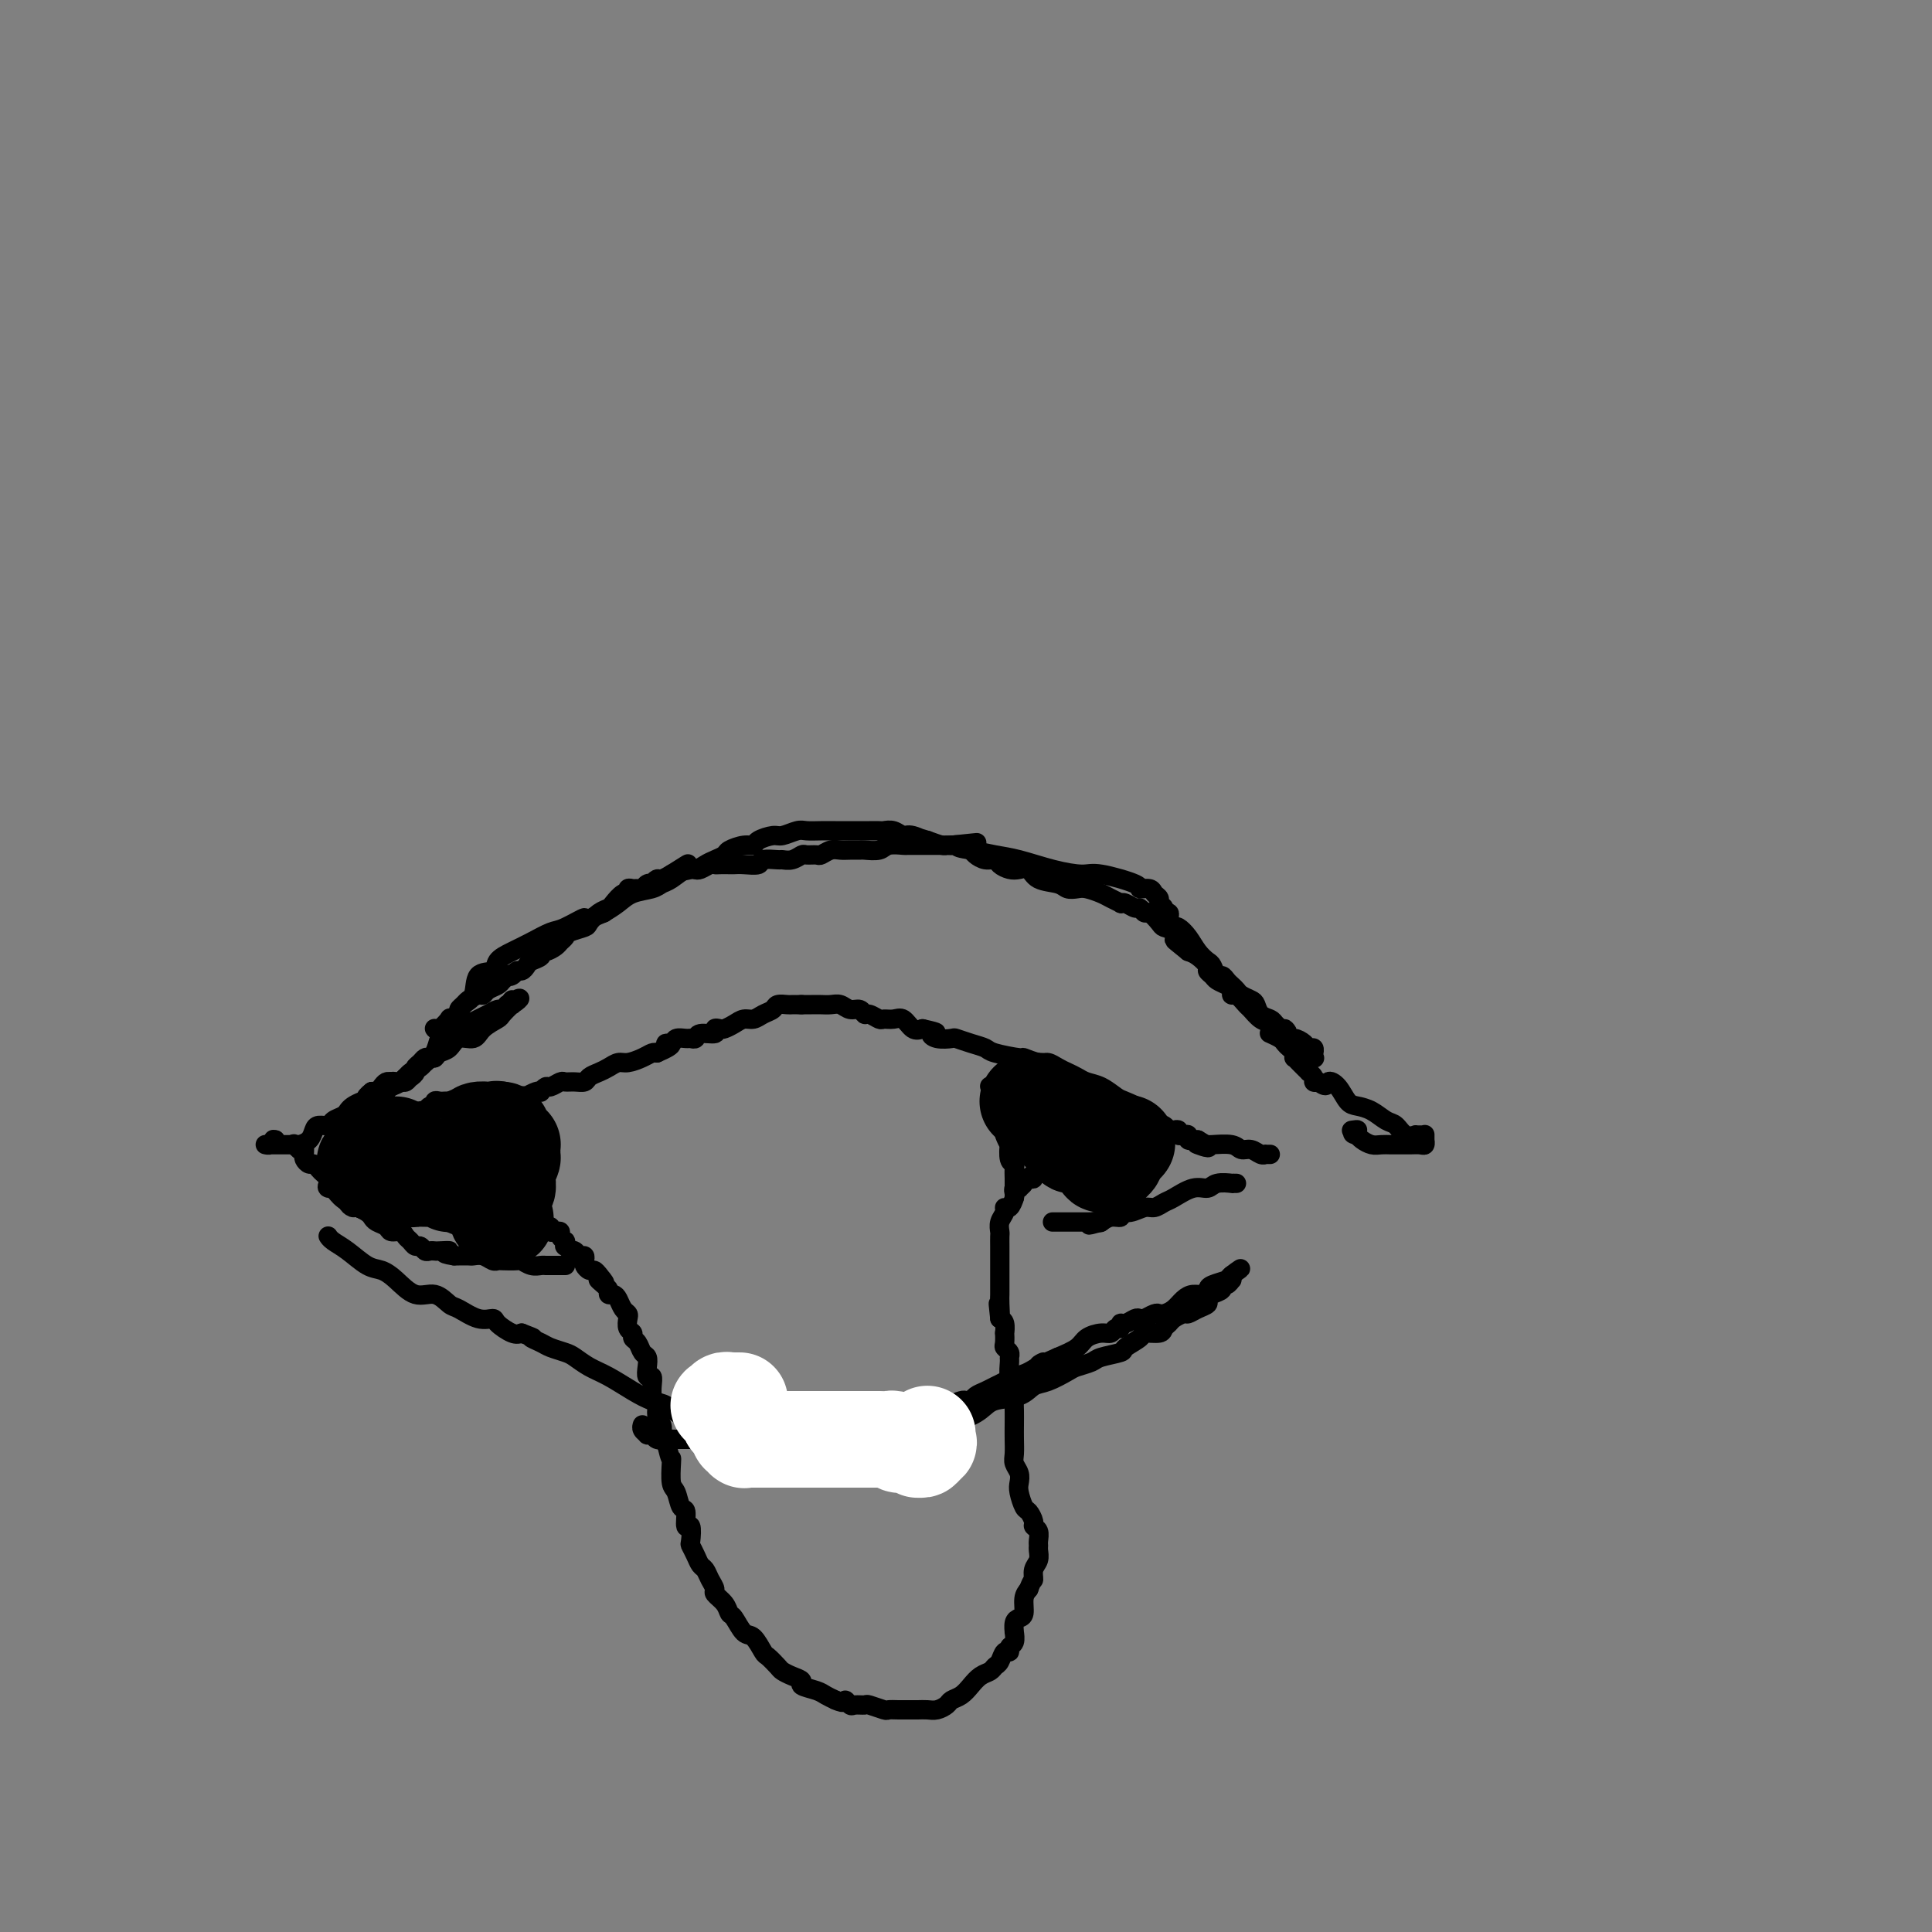 <svg viewBox='0 0 400 400' version='1.1' xmlns='http://www.w3.org/2000/svg' xmlns:xlink='http://www.w3.org/1999/xlink'><rect x="0" y="0" width="400" height="400" fill="#808080" stroke="none"/><g fill='none' stroke='#000000' stroke-width='4' stroke-linecap='round' stroke-linejoin='round'><path d='M90,213c0.014,0.016 0.027,0.032 0,0c-0.027,-0.032 -0.096,-0.113 0,0c0.096,0.113 0.355,0.420 1,0c0.645,-0.420 1.674,-1.565 2,-2c0.326,-0.435 -0.053,-0.158 0,0c0.053,0.158 0.538,0.197 1,0c0.462,-0.197 0.901,-0.631 1,-1c0.099,-0.369 -0.142,-0.672 0,-1c0.142,-0.328 0.667,-0.679 1,-1c0.333,-0.321 0.474,-0.611 1,-1c0.526,-0.389 1.436,-0.878 2,-1c0.564,-0.122 0.780,0.122 1,0c0.220,-0.122 0.444,-0.610 1,-1c0.556,-0.390 1.445,-0.683 2,-1c0.555,-0.317 0.778,-0.659 1,-1'/><path d='M104,203c2.345,-1.791 1.206,-1.267 1,-1c-0.206,0.267 0.521,0.279 1,0c0.479,-0.279 0.710,-0.848 1,-1c0.290,-0.152 0.637,0.113 1,0c0.363,-0.113 0.740,-0.604 1,-1c0.260,-0.396 0.402,-0.698 1,-1c0.598,-0.302 1.652,-0.606 2,-1c0.348,-0.394 -0.008,-0.879 0,-1c0.008,-0.121 0.381,0.122 1,0c0.619,-0.122 1.483,-0.610 2,-1c0.517,-0.390 0.687,-0.681 1,-1c0.313,-0.319 0.769,-0.667 1,-1c0.231,-0.333 0.237,-0.653 1,-1c0.763,-0.347 2.283,-0.722 3,-1c0.717,-0.278 0.629,-0.461 1,-1c0.371,-0.539 1.200,-1.436 2,-2c0.800,-0.564 1.573,-0.796 2,-1c0.427,-0.204 0.510,-0.380 1,-1c0.490,-0.620 1.388,-1.683 2,-2c0.612,-0.317 0.938,0.112 1,0c0.062,-0.112 -0.138,-0.766 0,-1c0.138,-0.234 0.615,-0.049 1,0c0.385,0.049 0.677,-0.038 1,0c0.323,0.038 0.678,0.202 1,0c0.322,-0.202 0.610,-0.771 1,-1c0.390,-0.229 0.883,-0.118 1,0c0.117,0.118 -0.140,0.241 0,0c0.140,-0.241 0.677,-0.848 1,-1c0.323,-0.152 0.433,0.151 1,0c0.567,-0.151 1.591,-0.758 2,-1c0.409,-0.242 0.205,-0.121 0,0'/><path d='M139,181c5.760,-3.631 2.660,-1.709 2,-1c-0.660,0.709 1.119,0.204 2,0c0.881,-0.204 0.865,-0.107 1,0c0.135,0.107 0.421,0.225 1,0c0.579,-0.225 1.450,-0.792 2,-1c0.550,-0.208 0.779,-0.056 1,0c0.221,0.056 0.434,0.016 1,0c0.566,-0.016 1.483,-0.008 2,0c0.517,0.008 0.633,0.016 1,0c0.367,-0.016 0.987,-0.057 2,0c1.013,0.057 2.421,0.212 3,0c0.579,-0.212 0.330,-0.793 1,-1c0.670,-0.207 2.258,-0.041 3,0c0.742,0.041 0.636,-0.042 1,0c0.364,0.042 1.196,0.208 2,0c0.804,-0.208 1.580,-0.792 2,-1c0.420,-0.208 0.483,-0.042 1,0c0.517,0.042 1.489,-0.041 2,0c0.511,0.041 0.561,0.207 1,0c0.439,-0.207 1.267,-0.788 2,-1c0.733,-0.212 1.369,-0.056 2,0c0.631,0.056 1.256,0.011 2,0c0.744,-0.011 1.608,0.011 2,0c0.392,-0.011 0.312,-0.056 1,0c0.688,0.056 2.146,0.211 3,0c0.854,-0.211 1.106,-0.789 2,-1c0.894,-0.211 2.430,-0.057 3,0c0.570,0.057 0.173,0.015 1,0c0.827,-0.015 2.876,-0.004 4,0c1.124,0.004 1.321,0.001 2,0c0.679,-0.001 1.839,-0.001 3,0'/><path d='M197,175c9.370,-0.975 3.796,-0.413 2,0c-1.796,0.413 0.187,0.675 2,1c1.813,0.325 3.457,0.712 5,1c1.543,0.288 2.986,0.476 5,1c2.014,0.524 4.601,1.384 7,2c2.399,0.616 4.611,0.987 6,1c1.389,0.013 1.954,-0.333 4,0c2.046,0.333 5.571,1.346 7,2c1.429,0.654 0.760,0.949 1,1c0.240,0.051 1.389,-0.141 2,0c0.611,0.141 0.685,0.616 1,1c0.315,0.384 0.873,0.676 1,1c0.127,0.324 -0.176,0.678 0,1c0.176,0.322 0.832,0.611 1,1c0.168,0.389 -0.151,0.879 0,1c0.151,0.121 0.773,-0.125 1,0c0.227,0.125 0.061,0.621 0,1c-0.061,0.379 -0.016,0.640 0,1c0.016,0.360 0.005,0.817 0,1c-0.005,0.183 -0.002,0.091 0,0'/><path d='M242,192c0.358,0.040 0.715,0.081 1,0c0.285,-0.081 0.496,-0.283 1,0c0.504,0.283 1.301,1.050 2,2c0.699,0.950 1.301,2.082 2,3c0.699,0.918 1.497,1.622 2,2c0.503,0.378 0.712,0.430 1,1c0.288,0.570 0.655,1.658 1,2c0.345,0.342 0.669,-0.063 1,0c0.331,0.063 0.670,0.595 1,1c0.330,0.405 0.652,0.685 1,1c0.348,0.315 0.722,0.666 1,1c0.278,0.334 0.459,0.653 1,1c0.541,0.347 1.440,0.723 2,1c0.560,0.277 0.779,0.456 1,1c0.221,0.544 0.444,1.454 1,2c0.556,0.546 1.445,0.727 2,1c0.555,0.273 0.778,0.636 1,1'/><path d='M264,212c3.804,3.196 2.314,1.186 2,1c-0.314,-0.186 0.546,1.452 1,2c0.454,0.548 0.500,0.007 1,0c0.500,-0.007 1.455,0.519 2,1c0.545,0.481 0.682,0.917 1,1c0.318,0.083 0.817,-0.188 1,0c0.183,0.188 0.048,0.835 0,1c-0.048,0.165 -0.011,-0.151 0,0c0.011,0.151 -0.003,0.770 0,1c0.003,0.230 0.024,0.070 0,0c-0.024,-0.070 -0.093,-0.049 0,0c0.093,0.049 0.348,0.125 0,0c-0.348,-0.125 -1.300,-0.452 -2,-1c-0.700,-0.548 -1.147,-1.317 -2,-2c-0.853,-0.683 -2.111,-1.281 -3,-2c-0.889,-0.719 -1.407,-1.559 -2,-2c-0.593,-0.441 -1.259,-0.481 -2,-1c-0.741,-0.519 -1.557,-1.515 -2,-2c-0.443,-0.485 -0.513,-0.459 -1,-1c-0.487,-0.541 -1.391,-1.651 -2,-2c-0.609,-0.349 -0.922,0.061 -1,0c-0.078,-0.061 0.080,-0.594 0,-1c-0.080,-0.406 -0.398,-0.685 -1,-1c-0.602,-0.315 -1.488,-0.665 -2,-1c-0.512,-0.335 -0.651,-0.653 -1,-1c-0.349,-0.347 -0.908,-0.722 -1,-1c-0.092,-0.278 0.283,-0.460 0,-1c-0.283,-0.540 -1.224,-1.440 -2,-2c-0.776,-0.560 -1.388,-0.780 -2,-1'/><path d='M246,197c-4.445,-3.595 -2.557,-2.081 -2,-2c0.557,0.081 -0.218,-1.269 -1,-2c-0.782,-0.731 -1.572,-0.841 -2,-1c-0.428,-0.159 -0.495,-0.367 -1,-1c-0.505,-0.633 -1.448,-1.690 -2,-2c-0.552,-0.310 -0.712,0.127 -1,0c-0.288,-0.127 -0.702,-0.818 -1,-1c-0.298,-0.182 -0.478,0.144 -1,0c-0.522,-0.144 -1.385,-0.759 -2,-1c-0.615,-0.241 -0.984,-0.107 -1,0c-0.016,0.107 0.319,0.186 0,0c-0.319,-0.186 -1.293,-0.637 -2,-1c-0.707,-0.363 -1.146,-0.636 -2,-1c-0.854,-0.364 -2.123,-0.817 -3,-1c-0.877,-0.183 -1.361,-0.095 -2,0c-0.639,0.095 -1.431,0.197 -2,0c-0.569,-0.197 -0.915,-0.693 -2,-1c-1.085,-0.307 -2.911,-0.425 -4,-1c-1.089,-0.575 -1.443,-1.608 -2,-2c-0.557,-0.392 -1.318,-0.143 -2,0c-0.682,0.143 -1.286,0.179 -2,0c-0.714,-0.179 -1.538,-0.572 -2,-1c-0.462,-0.428 -0.560,-0.889 -1,-1c-0.440,-0.111 -1.221,0.128 -2,0c-0.779,-0.128 -1.557,-0.623 -2,-1c-0.443,-0.377 -0.551,-0.636 -1,-1c-0.449,-0.364 -1.239,-0.832 -2,-1c-0.761,-0.168 -1.493,-0.035 -2,0c-0.507,0.035 -0.790,-0.029 -1,0c-0.210,0.029 -0.346,0.151 -1,0c-0.654,-0.151 -1.827,-0.576 -3,-1'/><path d='M192,174c-7.247,-2.255 -2.366,-0.394 -1,0c1.366,0.394 -0.785,-0.679 -2,-1c-1.215,-0.321 -1.495,0.110 -2,0c-0.505,-0.110 -1.234,-0.762 -2,-1c-0.766,-0.238 -1.570,-0.064 -2,0c-0.430,0.064 -0.485,0.017 -1,0c-0.515,-0.017 -1.488,-0.005 -2,0c-0.512,0.005 -0.563,0.001 -1,0c-0.437,-0.001 -1.262,-0.000 -2,0c-0.738,0.000 -1.390,-0.001 -2,0c-0.610,0.001 -1.179,0.004 -2,0c-0.821,-0.004 -1.895,-0.016 -3,0c-1.105,0.016 -2.240,0.060 -3,0c-0.760,-0.060 -1.145,-0.222 -2,0c-0.855,0.222 -2.181,0.829 -3,1c-0.819,0.171 -1.130,-0.095 -2,0c-0.870,0.095 -2.298,0.550 -3,1c-0.702,0.450 -0.677,0.894 -1,1c-0.323,0.106 -0.992,-0.127 -2,0c-1.008,0.127 -2.353,0.613 -3,1c-0.647,0.387 -0.595,0.676 -1,1c-0.405,0.324 -1.267,0.682 -2,1c-0.733,0.318 -1.338,0.596 -2,1c-0.662,0.404 -1.383,0.935 -2,1c-0.617,0.065 -1.131,-0.334 -2,0c-0.869,0.334 -2.095,1.402 -3,2c-0.905,0.598 -1.491,0.727 -2,1c-0.509,0.273 -0.940,0.692 -2,1c-1.060,0.308 -2.747,0.506 -4,1c-1.253,0.494 -2.072,1.284 -3,2c-0.928,0.716 -1.964,1.358 -3,2'/><path d='M125,189c-5.649,2.435 -3.771,1.023 -4,1c-0.229,-0.023 -2.566,1.344 -4,2c-1.434,0.656 -1.965,0.600 -3,1c-1.035,0.400 -2.575,1.256 -4,2c-1.425,0.744 -2.734,1.376 -4,2c-1.266,0.624 -2.490,1.241 -3,2c-0.510,0.759 -0.308,1.661 -1,2c-0.692,0.339 -2.278,0.116 -3,1c-0.722,0.884 -0.578,2.875 -1,4c-0.422,1.125 -1.408,1.385 -2,2c-0.592,0.615 -0.788,1.587 -1,2c-0.212,0.413 -0.438,0.268 -1,1c-0.562,0.732 -1.459,2.343 -2,3c-0.541,0.657 -0.727,0.361 -1,1c-0.273,0.639 -0.633,2.213 -1,3c-0.367,0.787 -0.742,0.788 -1,1c-0.258,0.212 -0.398,0.635 -1,1c-0.602,0.365 -1.667,0.672 -2,1c-0.333,0.328 0.066,0.677 0,1c-0.066,0.323 -0.596,0.621 -1,1c-0.404,0.379 -0.682,0.838 -1,1c-0.318,0.162 -0.677,0.028 -1,0c-0.323,-0.028 -0.611,0.049 -1,0c-0.389,-0.049 -0.878,-0.223 -1,0c-0.122,0.223 0.125,0.844 0,1c-0.125,0.156 -0.621,-0.154 -1,0c-0.379,0.154 -0.640,0.773 -1,1c-0.360,0.227 -0.818,0.061 -1,0c-0.182,-0.061 -0.087,-0.016 0,0c0.087,0.016 0.168,0.005 0,0c-0.168,-0.005 -0.584,-0.002 -1,0'/><path d='M77,226c-2.007,1.464 -0.523,1.124 0,1c0.523,-0.124 0.087,-0.033 0,0c-0.087,0.033 0.175,0.009 0,0c-0.175,-0.009 -0.786,-0.002 -1,0c-0.214,0.002 -0.030,-0.002 0,0c0.030,0.002 -0.095,0.011 0,0c0.095,-0.011 0.410,-0.043 1,0c0.590,0.043 1.457,0.162 2,0c0.543,-0.162 0.764,-0.605 1,-1c0.236,-0.395 0.486,-0.740 1,-1c0.514,-0.260 1.290,-0.433 2,-1c0.710,-0.567 1.352,-1.527 2,-2c0.648,-0.473 1.301,-0.459 2,-1c0.699,-0.541 1.444,-1.638 2,-2c0.556,-0.362 0.922,0.010 1,0c0.078,-0.010 -0.131,-0.402 0,-1c0.131,-0.598 0.601,-1.403 1,-2c0.399,-0.597 0.726,-0.986 1,-1c0.274,-0.014 0.496,0.347 1,0c0.504,-0.347 1.291,-1.403 2,-2c0.709,-0.597 1.342,-0.733 2,-1c0.658,-0.267 1.342,-0.663 2,-1c0.658,-0.337 1.290,-0.616 2,-1c0.710,-0.384 1.499,-0.873 2,-1c0.501,-0.127 0.715,0.106 1,0c0.285,-0.106 0.643,-0.553 1,-1'/><path d='M105,208c4.556,-2.706 1.946,-0.469 1,0c-0.946,0.469 -0.226,-0.828 0,-1c0.226,-0.172 -0.040,0.782 0,1c0.040,0.218 0.388,-0.302 0,0c-0.388,0.302 -1.511,1.424 -2,2c-0.489,0.576 -0.343,0.606 -1,1c-0.657,0.394 -2.116,1.152 -3,2c-0.884,0.848 -1.192,1.786 -2,2c-0.808,0.214 -2.114,-0.296 -3,0c-0.886,0.296 -1.351,1.399 -2,2c-0.649,0.601 -1.483,0.700 -2,1c-0.517,0.300 -0.717,0.801 -1,1c-0.283,0.199 -0.649,0.094 -1,0c-0.351,-0.094 -0.685,-0.179 -1,0c-0.315,0.179 -0.609,0.621 -1,1c-0.391,0.379 -0.878,0.694 -1,1c-0.122,0.306 0.122,0.604 0,1c-0.122,0.396 -0.610,0.891 -1,1c-0.390,0.109 -0.682,-0.168 -1,0c-0.318,0.168 -0.663,0.780 -1,1c-0.337,0.220 -0.668,0.049 -1,0c-0.332,-0.049 -0.667,0.025 -1,0c-0.333,-0.025 -0.664,-0.147 -1,0c-0.336,0.147 -0.678,0.565 -1,1c-0.322,0.435 -0.625,0.886 -1,1c-0.375,0.114 -0.821,-0.110 -1,0c-0.179,0.110 -0.089,0.555 0,1'/><path d='M77,227c-4.526,3.179 -1.842,1.625 -1,1c0.842,-0.625 -0.160,-0.322 -1,0c-0.840,0.322 -1.519,0.665 -2,1c-0.481,0.335 -0.762,0.664 -1,1c-0.238,0.336 -0.431,0.681 -1,1c-0.569,0.319 -1.513,0.614 -2,1c-0.487,0.386 -0.515,0.864 -1,1c-0.485,0.136 -1.425,-0.069 -2,0c-0.575,0.069 -0.784,0.411 -1,1c-0.216,0.589 -0.439,1.426 -1,2c-0.561,0.574 -1.460,0.886 -2,1c-0.540,0.114 -0.722,0.031 -1,0c-0.278,-0.031 -0.652,-0.008 -1,0c-0.348,0.008 -0.672,0.002 -1,0c-0.328,-0.002 -0.662,-0.001 -1,0c-0.338,0.001 -0.679,0.000 -1,0c-0.321,-0.000 -0.622,-0.000 -1,0c-0.378,0.000 -0.833,-0.000 -1,0c-0.167,0.000 -0.044,0.000 0,0c0.044,-0.000 0.011,-0.000 0,0c-0.011,0.000 -0.000,0.001 0,0c0.000,-0.001 -0.011,-0.003 0,0c0.011,0.003 0.044,0.011 0,0c-0.044,-0.011 -0.166,-0.041 0,0c0.166,0.041 0.619,0.155 1,0c0.381,-0.155 0.691,-0.577 1,-1'/><path d='M57,236c-0.778,-0.156 -0.222,-0.044 0,0c0.222,0.044 0.111,0.022 0,0'/><path d='M263,214c0.054,0.024 0.108,0.048 0,0c-0.108,-0.048 -0.379,-0.168 0,0c0.379,0.168 1.408,0.623 2,1c0.592,0.377 0.746,0.674 1,1c0.254,0.326 0.607,0.679 1,1c0.393,0.321 0.826,0.611 1,1c0.174,0.389 0.089,0.879 0,1c-0.089,0.121 -0.183,-0.126 0,0c0.183,0.126 0.641,0.625 1,1c0.359,0.375 0.617,0.626 1,1c0.383,0.374 0.890,0.871 1,1c0.110,0.129 -0.177,-0.110 0,0c0.177,0.110 0.817,0.568 1,1c0.183,0.432 -0.091,0.838 0,1c0.091,0.162 0.545,0.081 1,0'/><path d='M273,224c1.905,1.531 1.668,0.360 2,0c0.332,-0.360 1.233,0.093 2,1c0.767,0.907 1.399,2.269 2,3c0.601,0.731 1.172,0.830 2,1c0.828,0.170 1.914,0.410 3,1c1.086,0.590 2.171,1.531 3,2c0.829,0.469 1.402,0.465 2,1c0.598,0.535 1.222,1.607 2,2c0.778,0.393 1.711,0.105 2,0c0.289,-0.105 -0.066,-0.028 0,0c0.066,0.028 0.554,0.008 1,0c0.446,-0.008 0.852,-0.003 1,0c0.148,0.003 0.040,0.005 0,0c-0.040,-0.005 -0.011,-0.015 0,0c0.011,0.015 0.003,0.056 0,0c-0.003,-0.056 -0.000,-0.207 0,0c0.000,0.207 -0.002,0.774 0,1c0.002,0.226 0.009,0.113 0,0c-0.009,-0.113 -0.033,-0.227 0,0c0.033,0.227 0.122,0.793 0,1c-0.122,0.207 -0.455,0.055 -1,0c-0.545,-0.055 -1.300,-0.014 -2,0c-0.700,0.014 -1.343,0.001 -2,0c-0.657,-0.001 -1.328,0.011 -2,0c-0.672,-0.011 -1.345,-0.044 -2,0c-0.655,0.044 -1.292,0.166 -2,0c-0.708,-0.166 -1.488,-0.619 -2,-1c-0.512,-0.381 -0.756,-0.691 -1,-1'/><path d='M281,235c-1.951,-0.226 -0.327,-0.793 0,-1c0.327,-0.207 -0.643,-0.056 -1,0c-0.357,0.056 -0.102,0.016 0,0c0.102,-0.016 0.051,-0.008 0,0'/><path d='M68,256c-0.049,-0.075 -0.099,-0.151 0,0c0.099,0.151 0.346,0.528 1,1c0.654,0.472 1.714,1.038 3,2c1.286,0.962 2.798,2.319 4,3c1.202,0.681 2.094,0.687 3,1c0.906,0.313 1.827,0.933 3,2c1.173,1.067 2.600,2.581 4,3c1.400,0.419 2.775,-0.256 4,0c1.225,0.256 2.301,1.443 3,2c0.699,0.557 1.020,0.482 2,1c0.980,0.518 2.619,1.628 4,2c1.381,0.372 2.504,0.007 3,0c0.496,-0.007 0.364,0.344 1,1c0.636,0.656 2.039,1.616 3,2c0.961,0.384 1.481,0.192 2,0'/><path d='M108,276c3.756,1.416 2.146,0.956 2,1c-0.146,0.044 1.170,0.592 2,1c0.830,0.408 1.172,0.675 2,1c0.828,0.325 2.143,0.709 3,1c0.857,0.291 1.258,0.488 2,1c0.742,0.512 1.826,1.340 3,2c1.174,0.660 2.440,1.151 4,2c1.560,0.849 3.416,2.055 5,3c1.584,0.945 2.897,1.630 4,2c1.103,0.370 1.995,0.425 3,1c1.005,0.575 2.123,1.671 3,2c0.877,0.329 1.512,-0.108 2,0c0.488,0.108 0.830,0.761 1,1c0.170,0.239 0.167,0.063 1,0c0.833,-0.063 2.502,-0.013 3,0c0.498,0.013 -0.174,-0.012 0,0c0.174,0.012 1.193,0.059 2,0c0.807,-0.059 1.402,-0.226 2,0c0.598,0.226 1.198,0.844 2,1c0.802,0.156 1.808,-0.151 3,0c1.192,0.151 2.572,0.758 4,1c1.428,0.242 2.903,0.117 4,0c1.097,-0.117 1.817,-0.228 3,0c1.183,0.228 2.829,0.793 4,1c1.171,0.207 1.866,0.055 3,0c1.134,-0.055 2.708,-0.014 4,0c1.292,0.014 2.302,0.001 3,0c0.698,-0.001 1.084,0.010 2,0c0.916,-0.010 2.362,-0.041 3,0c0.638,0.041 0.468,0.155 1,0c0.532,-0.155 1.766,-0.577 3,-1'/><path d='M191,296c7.781,-0.168 3.733,-1.588 3,-2c-0.733,-0.412 1.847,0.184 4,0c2.153,-0.184 3.877,-1.147 5,-2c1.123,-0.853 1.646,-1.594 3,-2c1.354,-0.406 3.541,-0.476 5,-1c1.459,-0.524 2.191,-1.502 3,-2c0.809,-0.498 1.695,-0.514 3,-1c1.305,-0.486 3.030,-1.440 4,-2c0.970,-0.560 1.185,-0.727 2,-1c0.815,-0.273 2.229,-0.654 3,-1c0.771,-0.346 0.897,-0.657 2,-1c1.103,-0.343 3.182,-0.718 4,-1c0.818,-0.282 0.376,-0.471 1,-1c0.624,-0.529 2.314,-1.399 3,-2c0.686,-0.601 0.368,-0.934 1,-1c0.632,-0.066 2.215,0.136 3,0c0.785,-0.136 0.773,-0.610 1,-1c0.227,-0.390 0.693,-0.696 1,-1c0.307,-0.304 0.454,-0.606 1,-1c0.546,-0.394 1.491,-0.879 2,-1c0.509,-0.121 0.583,0.122 1,0c0.417,-0.122 1.177,-0.610 2,-1c0.823,-0.390 1.708,-0.683 2,-1c0.292,-0.317 -0.010,-0.658 0,-1c0.010,-0.342 0.332,-0.684 1,-1c0.668,-0.316 1.682,-0.606 2,-1c0.318,-0.394 -0.058,-0.893 0,-1c0.058,-0.107 0.552,0.177 1,0c0.448,-0.177 0.851,-0.817 1,-1c0.149,-0.183 0.042,0.091 0,0c-0.042,-0.091 -0.021,-0.545 0,-1'/><path d='M255,264c3.574,-2.523 1.008,-0.830 0,0c-1.008,0.830 -0.458,0.796 -1,1c-0.542,0.204 -2.176,0.645 -3,1c-0.824,0.355 -0.840,0.623 -1,1c-0.160,0.377 -0.466,0.861 -1,1c-0.534,0.139 -1.295,-0.068 -2,0c-0.705,0.068 -1.353,0.409 -2,1c-0.647,0.591 -1.291,1.430 -2,2c-0.709,0.570 -1.483,0.871 -2,1c-0.517,0.129 -0.779,0.087 -1,0c-0.221,-0.087 -0.402,-0.219 -1,0c-0.598,0.219 -1.612,0.790 -2,1c-0.388,0.210 -0.149,0.060 0,0c0.149,-0.060 0.208,-0.031 0,0c-0.208,0.031 -0.682,0.065 -1,0c-0.318,-0.065 -0.481,-0.229 -1,0c-0.519,0.229 -1.395,0.850 -2,1c-0.605,0.150 -0.937,-0.171 -1,0c-0.063,0.171 0.145,0.832 0,1c-0.145,0.168 -0.642,-0.159 -1,0c-0.358,0.159 -0.577,0.805 -1,1c-0.423,0.195 -1.052,-0.061 -2,0c-0.948,0.061 -2.217,0.440 -3,1c-0.783,0.560 -1.081,1.303 -2,2c-0.919,0.697 -2.460,1.349 -4,2'/><path d='M219,281c-6.109,2.748 -3.380,1.117 -3,1c0.380,-0.117 -1.589,1.278 -3,2c-1.411,0.722 -2.266,0.771 -3,1c-0.734,0.229 -1.348,0.640 -2,1c-0.652,0.360 -1.341,0.671 -2,1c-0.659,0.329 -1.289,0.676 -2,1c-0.711,0.324 -1.505,0.625 -2,1c-0.495,0.375 -0.692,0.822 -1,1c-0.308,0.178 -0.725,0.085 -1,0c-0.275,-0.085 -0.406,-0.163 -1,0c-0.594,0.163 -1.651,0.566 -2,1c-0.349,0.434 0.008,0.900 0,1c-0.008,0.100 -0.382,-0.166 -1,0c-0.618,0.166 -1.479,0.762 -2,1c-0.521,0.238 -0.704,0.116 -1,0c-0.296,-0.116 -0.707,-0.227 -1,0c-0.293,0.227 -0.467,0.793 -1,1c-0.533,0.207 -1.424,0.054 -2,0c-0.576,-0.054 -0.836,-0.011 -1,0c-0.164,0.011 -0.233,-0.012 -1,0c-0.767,0.012 -2.233,0.060 -3,0c-0.767,-0.060 -0.834,-0.226 -1,0c-0.166,0.226 -0.430,0.844 -1,1c-0.570,0.156 -1.447,-0.151 -2,0c-0.553,0.151 -0.781,0.758 -1,1c-0.219,0.242 -0.429,0.117 -1,0c-0.571,-0.117 -1.504,-0.228 -2,0c-0.496,0.228 -0.556,0.793 -1,1c-0.444,0.207 -1.273,0.056 -2,0c-0.727,-0.056 -1.350,-0.016 -2,0c-0.650,0.016 -1.325,0.008 -2,0'/><path d='M169,297c-3.549,0.403 -1.421,-0.088 -1,0c0.421,0.088 -0.865,0.756 -2,1c-1.135,0.244 -2.121,0.065 -3,0c-0.879,-0.065 -1.653,-0.018 -2,0c-0.347,0.018 -0.268,0.005 -1,0c-0.732,-0.005 -2.275,-0.001 -3,0c-0.725,0.001 -0.632,0.000 -1,0c-0.368,-0.000 -1.199,-0.000 -2,0c-0.801,0.000 -1.574,0.000 -2,0c-0.426,-0.000 -0.507,-0.000 -1,0c-0.493,0.000 -1.398,-0.000 -2,0c-0.602,0.000 -0.899,0.000 -1,0c-0.101,-0.000 -0.005,-0.000 -1,0c-0.995,0.000 -3.083,0.001 -4,0c-0.917,-0.001 -0.665,-0.004 -1,0c-0.335,0.004 -1.257,0.015 -2,0c-0.743,-0.015 -1.308,-0.056 -2,0c-0.692,0.056 -1.510,0.208 -2,0c-0.490,-0.208 -0.653,-0.778 -1,-1c-0.347,-0.222 -0.877,-0.098 -1,0c-0.123,0.098 0.163,0.171 0,0c-0.163,-0.171 -0.775,-0.584 -1,-1c-0.225,-0.416 -0.064,-0.833 0,-1c0.064,-0.167 0.032,-0.083 0,0'/><path d='M84,233c0.062,-0.025 0.125,-0.049 0,0c-0.125,0.049 -0.437,0.172 0,0c0.437,-0.172 1.622,-0.639 2,-1c0.378,-0.361 -0.052,-0.618 0,-1c0.052,-0.382 0.588,-0.891 1,-1c0.412,-0.109 0.702,0.181 1,0c0.298,-0.181 0.605,-0.833 1,-1c0.395,-0.167 0.878,0.151 1,0c0.122,-0.151 -0.118,-0.773 0,-1c0.118,-0.227 0.595,-0.061 1,0c0.405,0.061 0.737,0.016 1,0c0.263,-0.016 0.455,-0.004 1,0c0.545,0.004 1.441,0.001 2,0c0.559,-0.001 0.779,-0.001 1,0'/><path d='M96,228c1.954,-0.774 0.838,-0.207 1,0c0.162,0.207 1.602,0.056 2,0c0.398,-0.056 -0.244,-0.015 0,0c0.244,0.015 1.375,0.004 2,0c0.625,-0.004 0.745,-0.001 1,0c0.255,0.001 0.645,-0.000 1,0c0.355,0.000 0.673,0.001 1,0c0.327,-0.001 0.661,-0.004 1,0c0.339,0.004 0.684,0.015 1,0c0.316,-0.015 0.605,-0.056 1,0c0.395,0.056 0.897,0.207 1,0c0.103,-0.207 -0.193,-0.774 0,-1c0.193,-0.226 0.874,-0.112 1,0c0.126,0.112 -0.303,0.222 0,0c0.303,-0.222 1.337,-0.776 2,-1c0.663,-0.224 0.955,-0.116 1,0c0.045,0.116 -0.157,0.241 0,0c0.157,-0.241 0.675,-0.850 1,-1c0.325,-0.150 0.458,0.157 1,0c0.542,-0.157 1.492,-0.777 2,-1c0.508,-0.223 0.573,-0.049 1,0c0.427,0.049 1.217,-0.028 2,0c0.783,0.028 1.561,0.161 2,0c0.439,-0.161 0.539,-0.617 1,-1c0.461,-0.383 1.282,-0.694 2,-1c0.718,-0.306 1.334,-0.608 2,-1c0.666,-0.392 1.383,-0.876 2,-1c0.617,-0.124 1.134,0.111 2,0c0.866,-0.111 2.079,-0.568 3,-1c0.921,-0.432 1.549,-0.838 2,-1c0.451,-0.162 0.726,-0.081 1,0'/><path d='M136,218c4.732,-2.016 2.563,-2.057 2,-2c-0.563,0.057 0.480,0.213 1,0c0.520,-0.213 0.518,-0.793 1,-1c0.482,-0.207 1.447,-0.040 2,0c0.553,0.040 0.694,-0.045 1,0c0.306,0.045 0.779,0.222 1,0c0.221,-0.222 0.191,-0.843 1,-1c0.809,-0.157 2.457,0.151 3,0c0.543,-0.151 -0.020,-0.763 0,-1c0.020,-0.237 0.624,-0.101 1,0c0.376,0.101 0.523,0.168 1,0c0.477,-0.168 1.284,-0.570 2,-1c0.716,-0.430 1.343,-0.890 2,-1c0.657,-0.110 1.346,0.128 2,0c0.654,-0.128 1.274,-0.623 2,-1c0.726,-0.377 1.558,-0.637 2,-1c0.442,-0.363 0.496,-0.829 1,-1c0.504,-0.171 1.459,-0.046 2,0c0.541,0.046 0.667,0.012 1,0c0.333,-0.012 0.873,-0.003 1,0c0.127,0.003 -0.158,0.001 0,0c0.158,-0.001 0.759,-0.000 1,0c0.241,0.000 0.120,0.000 0,0'/><path d='M166,208c0.048,0.000 0.096,0.000 0,0c-0.096,-0.000 -0.335,-0.001 0,0c0.335,0.001 1.244,0.004 2,0c0.756,-0.004 1.358,-0.016 2,0c0.642,0.016 1.324,0.061 2,0c0.676,-0.061 1.346,-0.228 2,0c0.654,0.228 1.293,0.849 2,1c0.707,0.151 1.484,-0.170 2,0c0.516,0.170 0.771,0.831 1,1c0.229,0.169 0.431,-0.153 1,0c0.569,0.153 1.503,0.780 2,1c0.497,0.220 0.556,0.031 1,0c0.444,-0.031 1.274,0.095 2,0c0.726,-0.095 1.349,-0.410 2,0c0.651,0.410 1.329,1.546 2,2c0.671,0.454 1.336,0.227 2,0'/><path d='M191,213c4.307,0.940 2.574,0.791 2,1c-0.574,0.209 0.011,0.777 1,1c0.989,0.223 2.383,0.101 3,0c0.617,-0.101 0.457,-0.181 1,0c0.543,0.181 1.789,0.622 3,1c1.211,0.378 2.387,0.694 3,1c0.613,0.306 0.664,0.603 2,1c1.336,0.397 3.958,0.894 5,1c1.042,0.106 0.506,-0.179 1,0c0.494,0.179 2.019,0.821 3,1c0.981,0.179 1.417,-0.107 2,0c0.583,0.107 1.314,0.605 2,1c0.686,0.395 1.329,0.687 2,1c0.671,0.313 1.371,0.646 2,1c0.629,0.354 1.187,0.727 2,1c0.813,0.273 1.880,0.444 3,1c1.120,0.556 2.293,1.497 3,2c0.707,0.503 0.949,0.569 2,1c1.051,0.431 2.911,1.226 4,2c1.089,0.774 1.406,1.527 2,2c0.594,0.473 1.465,0.666 2,1c0.535,0.334 0.735,0.808 1,1c0.265,0.192 0.597,0.103 1,0c0.403,-0.103 0.878,-0.220 1,0c0.122,0.220 -0.108,0.777 0,1c0.108,0.223 0.554,0.112 1,0c0.446,-0.112 0.893,-0.226 1,0c0.107,0.226 -0.125,0.792 0,1c0.125,0.208 0.607,0.060 1,0c0.393,-0.060 0.696,-0.030 1,0'/><path d='M248,236c4.442,2.547 1.046,1.413 0,1c-1.046,-0.413 0.258,-0.107 1,0c0.742,0.107 0.923,0.013 1,0c0.077,-0.013 0.052,0.053 1,0c0.948,-0.053 2.871,-0.224 4,0c1.129,0.224 1.464,0.845 2,1c0.536,0.155 1.272,-0.155 2,0c0.728,0.155 1.449,0.773 2,1c0.551,0.227 0.931,0.061 1,0c0.069,-0.061 -0.174,-0.016 0,0c0.174,0.016 0.764,0.005 1,0c0.236,-0.005 0.118,-0.002 0,0'/><path d='M103,242c0.002,0.033 0.003,0.065 0,0c-0.003,-0.065 -0.011,-0.229 0,0c0.011,0.229 0.040,0.850 0,1c-0.040,0.150 -0.150,-0.171 0,0c0.150,0.171 0.561,0.834 1,1c0.439,0.166 0.906,-0.166 1,0c0.094,0.166 -0.186,0.828 0,1c0.186,0.172 0.837,-0.147 1,0c0.163,0.147 -0.163,0.761 0,1c0.163,0.239 0.813,0.103 1,0c0.187,-0.103 -0.089,-0.172 0,0c0.089,0.172 0.545,0.586 1,1'/><path d='M108,247c0.785,1.017 0.248,1.061 0,1c-0.248,-0.061 -0.206,-0.226 0,0c0.206,0.226 0.576,0.844 1,1c0.424,0.156 0.902,-0.150 1,0c0.098,0.150 -0.184,0.756 0,1c0.184,0.244 0.834,0.126 1,0c0.166,-0.126 -0.152,-0.259 0,0c0.152,0.259 0.776,0.911 1,1c0.224,0.089 0.050,-0.383 0,0c-0.050,0.383 0.024,1.623 0,2c-0.024,0.377 -0.147,-0.109 0,0c0.147,0.109 0.565,0.813 1,1c0.435,0.187 0.886,-0.143 1,0c0.114,0.143 -0.109,0.760 0,1c0.109,0.240 0.551,0.102 1,0c0.449,-0.102 0.905,-0.167 1,0c0.095,0.167 -0.172,0.566 0,1c0.172,0.434 0.782,0.905 1,1c0.218,0.095 0.043,-0.184 0,0c-0.043,0.184 0.044,0.833 0,1c-0.044,0.167 -0.219,-0.147 0,0c0.219,0.147 0.833,0.757 1,1c0.167,0.243 -0.113,0.121 0,0c0.113,-0.121 0.618,-0.240 1,0c0.382,0.240 0.641,0.839 1,1c0.359,0.161 0.817,-0.115 1,0c0.183,0.115 0.090,0.622 0,1c-0.090,0.378 -0.179,0.627 0,1c0.179,0.373 0.625,0.870 1,1c0.375,0.130 0.679,-0.106 1,0c0.321,0.106 0.661,0.553 1,1'/><path d='M124,264c2.432,2.807 0.511,1.326 0,1c-0.511,-0.326 0.388,0.503 1,1c0.612,0.497 0.937,0.662 1,1c0.063,0.338 -0.137,0.850 0,1c0.137,0.150 0.611,-0.063 1,0c0.389,0.063 0.692,0.402 1,1c0.308,0.598 0.623,1.456 1,2c0.377,0.544 0.818,0.776 1,1c0.182,0.224 0.104,0.440 0,1c-0.104,0.560 -0.235,1.463 0,2c0.235,0.537 0.837,0.706 1,1c0.163,0.294 -0.114,0.711 0,1c0.114,0.289 0.618,0.450 1,1c0.382,0.550 0.642,1.491 1,2c0.358,0.509 0.814,0.587 1,1c0.186,0.413 0.102,1.161 0,2c-0.102,0.839 -0.223,1.770 0,2c0.223,0.230 0.791,-0.240 1,0c0.209,0.240 0.060,1.192 0,2c-0.060,0.808 -0.030,1.473 0,2c0.030,0.527 0.061,0.914 0,1c-0.061,0.086 -0.212,-0.131 0,0c0.212,0.131 0.788,0.609 1,1c0.212,0.391 0.061,0.695 0,1c-0.061,0.305 -0.030,0.610 0,1c0.030,0.390 0.060,0.864 0,1c-0.060,0.136 -0.209,-0.066 0,0c0.209,0.066 0.778,0.399 1,1c0.222,0.601 0.098,1.469 0,2c-0.098,0.531 -0.171,0.723 0,1c0.171,0.277 0.585,0.638 1,1'/><path d='M138,299c0.842,3.463 0.946,3.121 1,3c0.054,-0.121 0.057,-0.022 0,1c-0.057,1.022 -0.174,2.965 0,4c0.174,1.035 0.639,1.160 1,2c0.361,0.840 0.619,2.393 1,3c0.381,0.607 0.886,0.266 1,1c0.114,0.734 -0.163,2.542 0,3c0.163,0.458 0.764,-0.434 1,0c0.236,0.434 0.105,2.196 0,3c-0.105,0.804 -0.183,0.652 0,1c0.183,0.348 0.628,1.196 1,2c0.372,0.804 0.672,1.563 1,2c0.328,0.437 0.683,0.554 1,1c0.317,0.446 0.596,1.223 1,2c0.404,0.777 0.934,1.554 1,2c0.066,0.446 -0.330,0.561 0,1c0.330,0.439 1.386,1.201 2,2c0.614,0.799 0.784,1.637 1,2c0.216,0.363 0.476,0.253 1,1c0.524,0.747 1.310,2.350 2,3c0.690,0.650 1.283,0.345 2,1c0.717,0.655 1.556,2.270 2,3c0.444,0.730 0.491,0.577 1,1c0.509,0.423 1.479,1.423 2,2c0.521,0.577 0.594,0.732 1,1c0.406,0.268 1.144,0.649 2,1c0.856,0.351 1.829,0.671 2,1c0.171,0.329 -0.459,0.665 0,1c0.459,0.335 2.008,0.667 3,1c0.992,0.333 1.426,0.667 2,1c0.574,0.333 1.287,0.667 2,1'/><path d='M173,352c2.257,1.022 1.898,0.077 2,0c0.102,-0.077 0.665,0.715 1,1c0.335,0.285 0.442,0.062 1,0c0.558,-0.062 1.567,0.036 2,0c0.433,-0.036 0.290,-0.206 1,0c0.710,0.206 2.273,0.787 3,1c0.727,0.213 0.617,0.057 1,0c0.383,-0.057 1.257,-0.014 2,0c0.743,0.014 1.355,0.001 2,0c0.645,-0.001 1.324,0.011 2,0c0.676,-0.011 1.350,-0.044 2,0c0.650,0.044 1.276,0.164 2,0c0.724,-0.164 1.545,-0.611 2,-1c0.455,-0.389 0.545,-0.720 1,-1c0.455,-0.280 1.273,-0.509 2,-1c0.727,-0.491 1.361,-1.243 2,-2c0.639,-0.757 1.284,-1.517 2,-2c0.716,-0.483 1.502,-0.689 2,-1c0.498,-0.311 0.707,-0.728 1,-1c0.293,-0.272 0.671,-0.400 1,-1c0.329,-0.600 0.610,-1.671 1,-2c0.390,-0.329 0.889,0.085 1,0c0.111,-0.085 -0.167,-0.671 0,-1c0.167,-0.329 0.780,-0.403 1,-1c0.220,-0.597 0.049,-1.716 0,-2c-0.049,-0.284 0.025,0.268 0,0c-0.025,-0.268 -0.147,-1.356 0,-2c0.147,-0.644 0.565,-0.843 1,-1c0.435,-0.157 0.886,-0.273 1,-1c0.114,-0.727 -0.110,-2.065 0,-3c0.110,-0.935 0.555,-1.468 1,-2'/><path d='M213,329c0.707,-2.058 0.974,-1.703 1,-2c0.026,-0.297 -0.189,-1.244 0,-2c0.189,-0.756 0.784,-1.319 1,-2c0.216,-0.681 0.054,-1.478 0,-2c-0.054,-0.522 0.000,-0.769 0,-1c-0.000,-0.231 -0.056,-0.447 0,-1c0.056,-0.553 0.222,-1.442 0,-2c-0.222,-0.558 -0.834,-0.786 -1,-1c-0.166,-0.214 0.113,-0.413 0,-1c-0.113,-0.587 -0.618,-1.561 -1,-2c-0.382,-0.439 -0.642,-0.344 -1,-1c-0.358,-0.656 -0.814,-2.062 -1,-3c-0.186,-0.938 -0.102,-1.409 0,-2c0.102,-0.591 0.224,-1.302 0,-2c-0.224,-0.698 -0.792,-1.384 -1,-2c-0.208,-0.616 -0.056,-1.161 0,-2c0.056,-0.839 0.016,-1.972 0,-3c-0.016,-1.028 -0.008,-1.951 0,-3c0.008,-1.049 0.016,-2.225 0,-3c-0.016,-0.775 -0.057,-1.149 0,-2c0.057,-0.851 0.212,-2.178 0,-3c-0.212,-0.822 -0.793,-1.138 -1,-2c-0.207,-0.862 -0.041,-2.271 0,-3c0.041,-0.729 -0.041,-0.778 0,-1c0.041,-0.222 0.207,-0.618 0,-1c-0.207,-0.382 -0.787,-0.750 -1,-1c-0.213,-0.250 -0.060,-0.382 0,-1c0.060,-0.618 0.026,-1.722 0,-2c-0.026,-0.278 -0.046,0.271 0,0c0.046,-0.271 0.156,-1.363 0,-2c-0.156,-0.637 -0.578,-0.818 -1,-1'/><path d='M207,273c-0.619,-5.704 -0.166,-1.965 0,-1c0.166,0.965 0.044,-0.844 0,-2c-0.044,-1.156 -0.012,-1.660 0,-2c0.012,-0.340 0.003,-0.515 0,-1c-0.003,-0.485 -0.001,-1.281 0,-2c0.001,-0.719 0.000,-1.363 0,-2c-0.000,-0.637 0.000,-1.269 0,-2c-0.000,-0.731 -0.001,-1.561 0,-2c0.001,-0.439 0.004,-0.488 0,-1c-0.004,-0.512 -0.016,-1.486 0,-2c0.016,-0.514 0.060,-0.567 0,-1c-0.060,-0.433 -0.223,-1.247 0,-2c0.223,-0.753 0.830,-1.444 1,-2c0.170,-0.556 -0.099,-0.976 0,-1c0.099,-0.024 0.567,0.347 1,0c0.433,-0.347 0.833,-1.413 1,-2c0.167,-0.587 0.101,-0.696 0,-1c-0.101,-0.304 -0.238,-0.803 0,-1c0.238,-0.197 0.851,-0.092 1,0c0.149,0.092 -0.166,0.169 0,0c0.166,-0.169 0.814,-0.585 1,-1c0.186,-0.415 -0.090,-0.829 0,-1c0.090,-0.171 0.546,-0.098 1,0c0.454,0.098 0.906,0.222 1,0c0.094,-0.222 -0.171,-0.792 0,-1c0.171,-0.208 0.777,-0.056 1,0c0.223,0.056 0.064,0.016 0,0c-0.064,-0.016 -0.032,-0.008 0,0'/><path d='M215,243c1.011,-1.547 -0.461,-0.415 -1,0c-0.539,0.415 -0.145,0.112 0,0c0.145,-0.112 0.041,-0.032 0,0c-0.041,0.032 -0.021,0.016 0,0'/><path d='M112,232c0.000,0.037 0.000,0.074 0,0c0.000,-0.074 0.000,-0.259 0,0c0.000,0.259 0.000,0.961 0,2c-0.000,1.039 0.000,2.414 0,3c0.000,0.586 -0.000,0.381 0,1c0.000,0.619 0.000,2.061 0,3c0.000,0.939 0.000,1.375 0,2c0.000,0.625 -0.000,1.437 0,2c0.000,0.563 -0.000,0.875 0,1c0.000,0.125 0.000,0.062 0,0'/><path d='M112,246c0.000,2.319 0.000,1.117 0,1c0.000,-0.117 0.000,0.853 0,1c-0.000,0.147 0.000,-0.527 0,-1c0.000,-0.473 -0.000,-0.745 0,-1c0.000,-0.255 0.000,-0.493 0,-1c0.000,-0.507 0.000,-1.284 0,-2c0.000,-0.716 -0.000,-1.373 0,-2c0.000,-0.627 -0.000,-1.226 0,-2c0.000,-0.774 0.000,-1.724 0,-2c-0.000,-0.276 -0.000,0.122 0,0c0.000,-0.122 0.000,-0.764 0,-1c-0.000,-0.236 0.000,-0.068 0,0c0.000,0.068 0.000,0.034 0,0'/><path d='M210,248c-0.000,-0.441 -0.000,-0.881 0,-1c0.000,-0.119 0.001,0.084 0,0c-0.001,-0.084 -0.004,-0.454 0,-1c0.004,-0.546 0.015,-1.268 0,-2c-0.015,-0.732 -0.056,-1.472 0,-2c0.056,-0.528 0.207,-0.842 0,-1c-0.207,-0.158 -0.774,-0.161 -1,-1c-0.226,-0.839 -0.112,-2.515 0,-3c0.112,-0.485 0.222,0.221 0,0c-0.222,-0.221 -0.778,-1.369 -1,-2c-0.222,-0.631 -0.112,-0.747 0,-1c0.112,-0.253 0.226,-0.645 0,-1c-0.226,-0.355 -0.792,-0.672 -1,-1c-0.208,-0.328 -0.060,-0.665 0,-1c0.060,-0.335 0.030,-0.667 0,-1'/><path d='M207,230c-0.480,-2.725 -0.181,-0.538 0,0c0.181,0.538 0.245,-0.574 0,-1c-0.245,-0.426 -0.798,-0.166 -1,0c-0.202,0.166 -0.054,0.237 0,0c0.054,-0.237 0.015,-0.782 0,-1c-0.015,-0.218 -0.004,-0.110 0,0c0.004,0.110 0.001,0.222 0,0c-0.001,-0.222 0.001,-0.776 0,-1c-0.001,-0.224 -0.004,-0.116 0,0c0.004,0.116 0.015,0.241 0,0c-0.015,-0.241 -0.057,-0.849 0,-1c0.057,-0.151 0.211,0.155 0,0c-0.211,-0.155 -0.788,-0.773 -1,-1c-0.212,-0.227 -0.061,-0.065 0,0c0.061,0.065 0.030,0.032 0,0'/></g>
<g fill='none' stroke='#FFFFFF' stroke-width='20' stroke-linecap='round' stroke-linejoin='round'><path d='M153,290c0.120,-0.001 0.239,-0.001 0,0c-0.239,0.001 -0.838,0.004 -1,0c-0.162,-0.004 0.113,-0.016 0,0c-0.113,0.016 -0.615,0.061 -1,0c-0.385,-0.061 -0.654,-0.227 -1,0c-0.346,0.227 -0.768,0.848 -1,1c-0.232,0.152 -0.272,-0.167 0,0c0.272,0.167 0.856,0.818 1,1c0.144,0.182 -0.154,-0.105 0,0c0.154,0.105 0.758,0.601 1,1c0.242,0.399 0.121,0.699 0,1'/><path d='M151,294c0.382,0.636 0.838,0.227 1,0c0.162,-0.227 0.029,-0.272 0,0c-0.029,0.272 0.045,0.862 0,1c-0.045,0.138 -0.209,-0.174 0,0c0.209,0.174 0.792,0.835 1,1c0.208,0.165 0.042,-0.166 0,0c-0.042,0.166 0.042,0.829 0,1c-0.042,0.171 -0.208,-0.150 0,0c0.208,0.150 0.790,0.772 1,1c0.210,0.228 0.046,0.061 0,0c-0.046,-0.061 0.025,-0.016 0,0c-0.025,0.016 -0.146,0.004 0,0c0.146,-0.004 0.560,-0.001 1,0c0.440,0.001 0.908,0.000 1,0c0.092,-0.000 -0.192,-0.000 0,0c0.192,0.000 0.859,0.000 1,0c0.141,-0.000 -0.244,-0.000 0,0c0.244,0.000 1.116,0.000 2,0c0.884,-0.000 1.781,-0.000 2,0c0.219,0.000 -0.239,0.000 0,0c0.239,-0.000 1.176,-0.000 2,0c0.824,0.000 1.534,0.000 2,0c0.466,-0.000 0.688,-0.000 1,0c0.312,0.000 0.712,0.000 1,0c0.288,-0.000 0.462,-0.000 1,0c0.538,0.000 1.440,0.000 2,0c0.560,-0.000 0.777,-0.000 1,0c0.223,0.000 0.452,0.000 1,0c0.548,-0.000 1.417,-0.000 2,0c0.583,0.000 0.881,0.000 1,0c0.119,-0.000 0.060,-0.000 0,0'/><path d='M175,298c3.273,-0.000 1.454,-0.000 1,0c-0.454,0.000 0.456,0.000 1,0c0.544,-0.000 0.722,-0.000 1,0c0.278,0.000 0.656,0.000 1,0c0.344,-0.000 0.656,-0.001 1,0c0.344,0.001 0.722,0.004 1,0c0.278,-0.004 0.455,-0.015 1,0c0.545,0.015 1.456,0.057 2,0c0.544,-0.057 0.719,-0.211 1,0c0.281,0.211 0.668,0.789 1,1c0.332,0.211 0.610,0.057 1,0c0.390,-0.057 0.893,-0.016 1,0c0.107,0.016 -0.182,0.008 0,0c0.182,-0.008 0.834,-0.016 1,0c0.166,0.016 -0.153,0.057 0,0c0.153,-0.057 0.777,-0.210 1,0c0.223,0.210 0.046,0.785 0,1c-0.046,0.215 0.040,0.072 0,0c-0.040,-0.072 -0.207,-0.072 0,0c0.207,0.072 0.787,0.215 1,0c0.213,-0.215 0.057,-0.789 0,-1c-0.057,-0.211 -0.016,-0.060 0,0c0.016,0.060 0.008,0.030 0,0'/><path d='M191,299c2.471,-0.072 0.648,-0.752 0,-1c-0.648,-0.248 -0.121,-0.066 0,0c0.121,0.066 -0.164,0.014 0,0c0.164,-0.014 0.776,0.010 1,0c0.224,-0.010 0.060,-0.055 0,0c-0.060,0.055 -0.016,0.211 0,0c0.016,-0.211 0.004,-0.789 0,-1c-0.004,-0.211 -0.001,-0.057 0,0c0.001,0.057 0.000,0.016 0,0c-0.000,-0.016 -0.000,-0.008 0,0'/></g>
<g fill='none' stroke='#000000' stroke-width='4' stroke-linecap='round' stroke-linejoin='round'><path d='M117,262c0.059,-0.000 0.119,-0.000 0,0c-0.119,0.000 -0.416,0.001 -1,0c-0.584,-0.001 -1.456,-0.004 -2,0c-0.544,0.004 -0.760,0.015 -1,0c-0.240,-0.015 -0.506,-0.057 -1,0c-0.494,0.057 -1.218,0.211 -2,0c-0.782,-0.211 -1.623,-0.788 -2,-1c-0.377,-0.212 -0.289,-0.061 -1,0c-0.711,0.061 -2.222,0.030 -3,0c-0.778,-0.030 -0.823,-0.061 -1,0c-0.177,0.061 -0.485,0.212 -1,0c-0.515,-0.212 -1.237,-0.789 -2,-1c-0.763,-0.211 -1.565,-0.057 -2,0c-0.435,0.057 -0.502,0.015 -1,0c-0.498,-0.015 -1.428,-0.004 -2,0c-0.572,0.004 -0.786,0.002 -1,0'/><path d='M94,260c-3.676,-0.536 -1.366,-0.874 -1,-1c0.366,-0.126 -1.211,-0.038 -2,0c-0.789,0.038 -0.789,0.025 -1,0c-0.211,-0.025 -0.634,-0.062 -1,0c-0.366,0.062 -0.676,0.224 -1,0c-0.324,-0.224 -0.663,-0.835 -1,-1c-0.337,-0.165 -0.672,0.114 -1,0c-0.328,-0.114 -0.650,-0.622 -1,-1c-0.350,-0.378 -0.727,-0.626 -1,-1c-0.273,-0.374 -0.440,-0.874 -1,-1c-0.560,-0.126 -1.511,0.121 -2,0c-0.489,-0.121 -0.516,-0.611 -1,-1c-0.484,-0.389 -1.425,-0.678 -2,-1c-0.575,-0.322 -0.785,-0.678 -1,-1c-0.215,-0.322 -0.434,-0.611 -1,-1c-0.566,-0.389 -1.480,-0.877 -2,-1c-0.520,-0.123 -0.645,0.121 -1,0c-0.355,-0.121 -0.940,-0.606 -1,-1c-0.060,-0.394 0.404,-0.697 0,-1c-0.404,-0.303 -1.677,-0.606 -2,-1c-0.323,-0.394 0.303,-0.879 0,-1c-0.303,-0.121 -1.534,0.123 -2,0c-0.466,-0.123 -0.166,-0.611 0,-1c0.166,-0.389 0.199,-0.678 0,-1c-0.199,-0.322 -0.632,-0.678 -1,-1c-0.368,-0.322 -0.673,-0.611 -1,-1c-0.327,-0.389 -0.676,-0.878 -1,-1c-0.324,-0.122 -0.623,0.122 -1,0c-0.377,-0.122 -0.832,-0.610 -1,-1c-0.168,-0.390 -0.048,-0.683 0,-1c0.048,-0.317 0.024,-0.659 0,-1'/><path d='M63,238c-1.868,-1.796 -1.037,-0.285 -1,0c0.037,0.285 -0.721,-0.654 -1,-1c-0.279,-0.346 -0.080,-0.099 0,0c0.080,0.099 0.040,0.049 0,0'/><path d='M256,245c-0.502,-0.009 -1.004,-0.018 -1,0c0.004,0.018 0.513,0.064 0,0c-0.513,-0.064 -2.049,-0.239 -3,0c-0.951,0.239 -1.319,0.891 -2,1c-0.681,0.109 -1.676,-0.326 -3,0c-1.324,0.326 -2.977,1.412 -4,2c-1.023,0.588 -1.417,0.678 -2,1c-0.583,0.322 -1.356,0.875 -2,1c-0.644,0.125 -1.159,-0.178 -2,0c-0.841,0.178 -2.009,0.836 -3,1c-0.991,0.164 -1.807,-0.166 -2,0c-0.193,0.166 0.237,0.828 0,1c-0.237,0.172 -1.141,-0.146 -2,0c-0.859,0.146 -1.674,0.756 -2,1c-0.326,0.244 -0.163,0.122 0,0'/><path d='M228,253c-4.494,1.238 -1.730,0.332 -1,0c0.730,-0.332 -0.574,-0.089 -1,0c-0.426,0.089 0.026,0.024 0,0c-0.026,-0.024 -0.529,-0.006 -1,0c-0.471,0.006 -0.910,0.002 -1,0c-0.090,-0.002 0.169,-0.000 0,0c-0.169,0.000 -0.767,0.000 -1,0c-0.233,-0.000 -0.100,-0.000 0,0c0.100,0.000 0.168,0.000 0,0c-0.168,-0.000 -0.571,-0.000 -1,0c-0.429,0.000 -0.886,0.000 -1,0c-0.114,-0.000 0.113,-0.000 0,0c-0.113,0.000 -0.565,0.000 -1,0c-0.435,-0.000 -0.852,-0.000 -1,0c-0.148,0.000 -0.025,0.000 0,0c0.025,-0.000 -0.046,-0.000 0,0c0.046,0.000 0.208,0.000 0,0c-0.208,-0.000 -0.787,-0.000 -1,0c-0.213,0.000 -0.061,0.000 0,0c0.061,-0.000 0.030,-0.000 0,0'/></g>
<g fill='none' stroke='#000000' stroke-width='20' stroke-linecap='round' stroke-linejoin='round'><path d='M82,237c-0.416,0.000 -0.832,0.000 -1,0c-0.168,-0.000 -0.087,-0.001 0,0c0.087,0.001 0.182,0.004 0,0c-0.182,-0.004 -0.641,-0.015 -1,0c-0.359,0.015 -0.618,0.055 -1,0c-0.382,-0.055 -0.887,-0.207 -1,0c-0.113,0.207 0.166,0.772 0,1c-0.166,0.228 -0.776,0.117 -1,0c-0.224,-0.117 -0.063,-0.241 0,0c0.063,0.241 0.027,0.848 0,1c-0.027,0.152 -0.046,-0.151 0,0c0.046,0.151 0.156,0.758 0,1c-0.156,0.242 -0.578,0.121 -1,0'/><path d='M76,240c-0.929,0.692 -0.250,0.921 0,1c0.250,0.079 0.071,0.007 0,0c-0.071,-0.007 -0.033,0.051 0,0c0.033,-0.051 0.061,-0.211 0,0c-0.061,0.211 -0.210,0.792 0,1c0.210,0.208 0.781,0.042 1,0c0.219,-0.042 0.086,0.041 0,0c-0.086,-0.041 -0.126,-0.207 0,0c0.126,0.207 0.419,0.786 1,1c0.581,0.214 1.451,0.061 2,0c0.549,-0.061 0.776,-0.030 1,0c0.224,0.030 0.444,0.061 1,0c0.556,-0.061 1.449,-0.212 2,0c0.551,0.212 0.760,0.789 1,1c0.240,0.211 0.512,0.057 1,0c0.488,-0.057 1.191,-0.016 2,0c0.809,0.016 1.723,0.008 2,0c0.277,-0.008 -0.084,-0.016 0,0c0.084,0.016 0.614,0.057 1,0c0.386,-0.057 0.629,-0.211 1,0c0.371,0.211 0.870,0.789 1,1c0.130,0.211 -0.109,0.057 0,0c0.109,-0.057 0.565,-0.015 1,0c0.435,0.015 0.848,0.004 1,0c0.152,-0.004 0.045,-0.001 0,0c-0.045,0.001 -0.026,0.000 0,0c0.026,-0.000 0.058,-0.000 0,0c-0.058,0.000 -0.208,0.000 0,0c0.208,-0.000 0.774,-0.000 1,0c0.226,0.000 0.113,0.000 0,0'/><path d='M96,245c3.033,0.769 0.616,0.192 0,0c-0.616,-0.192 0.571,0.001 1,0c0.429,-0.001 0.101,-0.196 0,0c-0.101,0.196 0.024,0.785 0,1c-0.024,0.215 -0.199,0.058 0,0c0.199,-0.058 0.770,-0.016 1,0c0.230,0.016 0.118,0.004 0,0c-0.118,-0.004 -0.243,-0.002 0,0c0.243,0.002 0.854,0.003 1,0c0.146,-0.003 -0.172,-0.011 0,0c0.172,0.011 0.834,0.041 1,0c0.166,-0.041 -0.166,-0.152 0,0c0.166,0.152 0.828,0.566 1,1c0.172,0.434 -0.146,0.887 0,1c0.146,0.113 0.757,-0.113 1,0c0.243,0.113 0.118,0.566 0,1c-0.118,0.434 -0.228,0.848 0,1c0.228,0.152 0.793,0.041 1,0c0.207,-0.041 0.055,-0.012 0,0c-0.055,0.012 -0.015,0.007 0,0c0.015,-0.007 0.004,-0.016 0,0c-0.004,0.016 -0.001,0.056 0,0c0.001,-0.056 -0.001,-0.207 0,0c0.001,0.207 0.004,0.774 0,1c-0.004,0.226 -0.015,0.113 0,0c0.015,-0.113 0.057,-0.226 0,0c-0.057,0.226 -0.211,0.793 0,1c0.211,0.207 0.788,0.056 1,0c0.212,-0.056 0.061,-0.016 0,0c-0.061,0.016 -0.030,0.008 0,0'/><path d='M104,252c1.239,0.914 0.336,-0.299 0,-1c-0.336,-0.701 -0.104,-0.888 0,-1c0.104,-0.112 0.080,-0.148 0,-1c-0.080,-0.852 -0.218,-2.518 0,-3c0.218,-0.482 0.790,0.221 1,0c0.210,-0.221 0.056,-1.366 0,-2c-0.056,-0.634 -0.016,-0.758 0,-1c0.016,-0.242 0.008,-0.604 0,-1c-0.008,-0.396 -0.016,-0.828 0,-1c0.016,-0.172 0.057,-0.085 0,0c-0.057,0.085 -0.211,0.167 0,0c0.211,-0.167 0.789,-0.584 1,-1c0.211,-0.416 0.057,-0.830 0,-1c-0.057,-0.170 -0.015,-0.097 0,0c0.015,0.097 0.004,0.218 0,0c-0.004,-0.218 -0.001,-0.777 0,-1c0.001,-0.223 -0.000,-0.112 0,0c0.000,0.112 0.001,0.226 0,0c-0.001,-0.226 -0.004,-0.792 0,-1c0.004,-0.208 0.015,-0.060 0,0c-0.015,0.060 -0.057,0.030 0,0c0.057,-0.030 0.212,-0.060 0,0c-0.212,0.060 -0.793,0.209 -1,0c-0.207,-0.209 -0.040,-0.778 0,-1c0.040,-0.222 -0.046,-0.098 0,0c0.046,0.098 0.222,0.170 0,0c-0.222,-0.170 -0.844,-0.581 -1,-1c-0.156,-0.419 0.154,-0.844 0,-1c-0.154,-0.156 -0.772,-0.042 -1,0c-0.228,0.042 -0.065,0.012 0,0c0.065,-0.012 0.033,-0.006 0,0'/><path d='M103,234c-0.459,-0.464 -0.108,-0.124 0,0c0.108,0.124 -0.028,0.033 0,0c0.028,-0.033 0.220,-0.009 0,0c-0.220,0.009 -0.850,0.001 -1,0c-0.150,-0.001 0.181,0.003 0,0c-0.181,-0.003 -0.875,-0.015 -1,0c-0.125,0.015 0.320,0.057 0,0c-0.320,-0.057 -1.405,-0.211 -2,0c-0.595,0.211 -0.699,0.788 -1,1c-0.301,0.212 -0.800,0.061 -1,0c-0.200,-0.061 -0.100,-0.030 0,0'/><path d='M223,237c0.122,0.009 0.244,0.017 0,0c-0.244,-0.017 -0.854,-0.061 -1,0c-0.146,0.061 0.172,0.227 0,0c-0.172,-0.227 -0.834,-0.848 -1,-1c-0.166,-0.152 0.166,0.166 0,0c-0.166,-0.166 -0.828,-0.814 -1,-1c-0.172,-0.186 0.147,0.090 0,0c-0.147,-0.090 -0.760,-0.545 -1,-1c-0.240,-0.455 -0.106,-0.909 0,-1c0.106,-0.091 0.186,0.183 0,0c-0.186,-0.183 -0.637,-0.822 -1,-1c-0.363,-0.178 -0.636,0.106 -1,0c-0.364,-0.106 -0.818,-0.602 -1,-1c-0.182,-0.398 -0.091,-0.699 0,-1'/><path d='M216,230c-1.244,-1.326 -0.855,-1.140 -1,-1c-0.145,0.140 -0.823,0.234 -1,0c-0.177,-0.234 0.147,-0.794 0,-1c-0.147,-0.206 -0.764,-0.056 -1,0c-0.236,0.056 -0.090,0.017 0,0c0.090,-0.017 0.126,-0.013 0,0c-0.126,0.013 -0.413,0.035 0,0c0.413,-0.035 1.525,-0.125 2,0c0.475,0.125 0.312,0.466 1,1c0.688,0.534 2.226,1.261 3,2c0.774,0.739 0.785,1.490 1,2c0.215,0.510 0.634,0.781 1,1c0.366,0.219 0.679,0.387 1,1c0.321,0.613 0.650,1.669 1,2c0.350,0.331 0.720,-0.065 1,0c0.280,0.065 0.472,0.592 1,1c0.528,0.408 1.394,0.698 2,1c0.606,0.302 0.951,0.617 1,1c0.049,0.383 -0.198,0.836 0,1c0.198,0.164 0.842,0.041 1,0c0.158,-0.041 -0.169,0.000 0,0c0.169,-0.000 0.834,-0.041 1,0c0.166,0.041 -0.165,0.165 0,0c0.165,-0.165 0.828,-0.619 1,-1c0.172,-0.381 -0.146,-0.691 0,-1c0.146,-0.309 0.757,-0.619 1,-1c0.243,-0.381 0.117,-0.834 0,-1c-0.117,-0.166 -0.224,-0.045 0,0c0.224,0.045 0.778,0.013 1,0c0.222,-0.013 0.111,-0.006 0,0'/><path d='M233,237c0.622,-0.622 0.178,-0.178 0,0c-0.178,0.178 -0.089,0.089 0,0'/></g>
</svg>